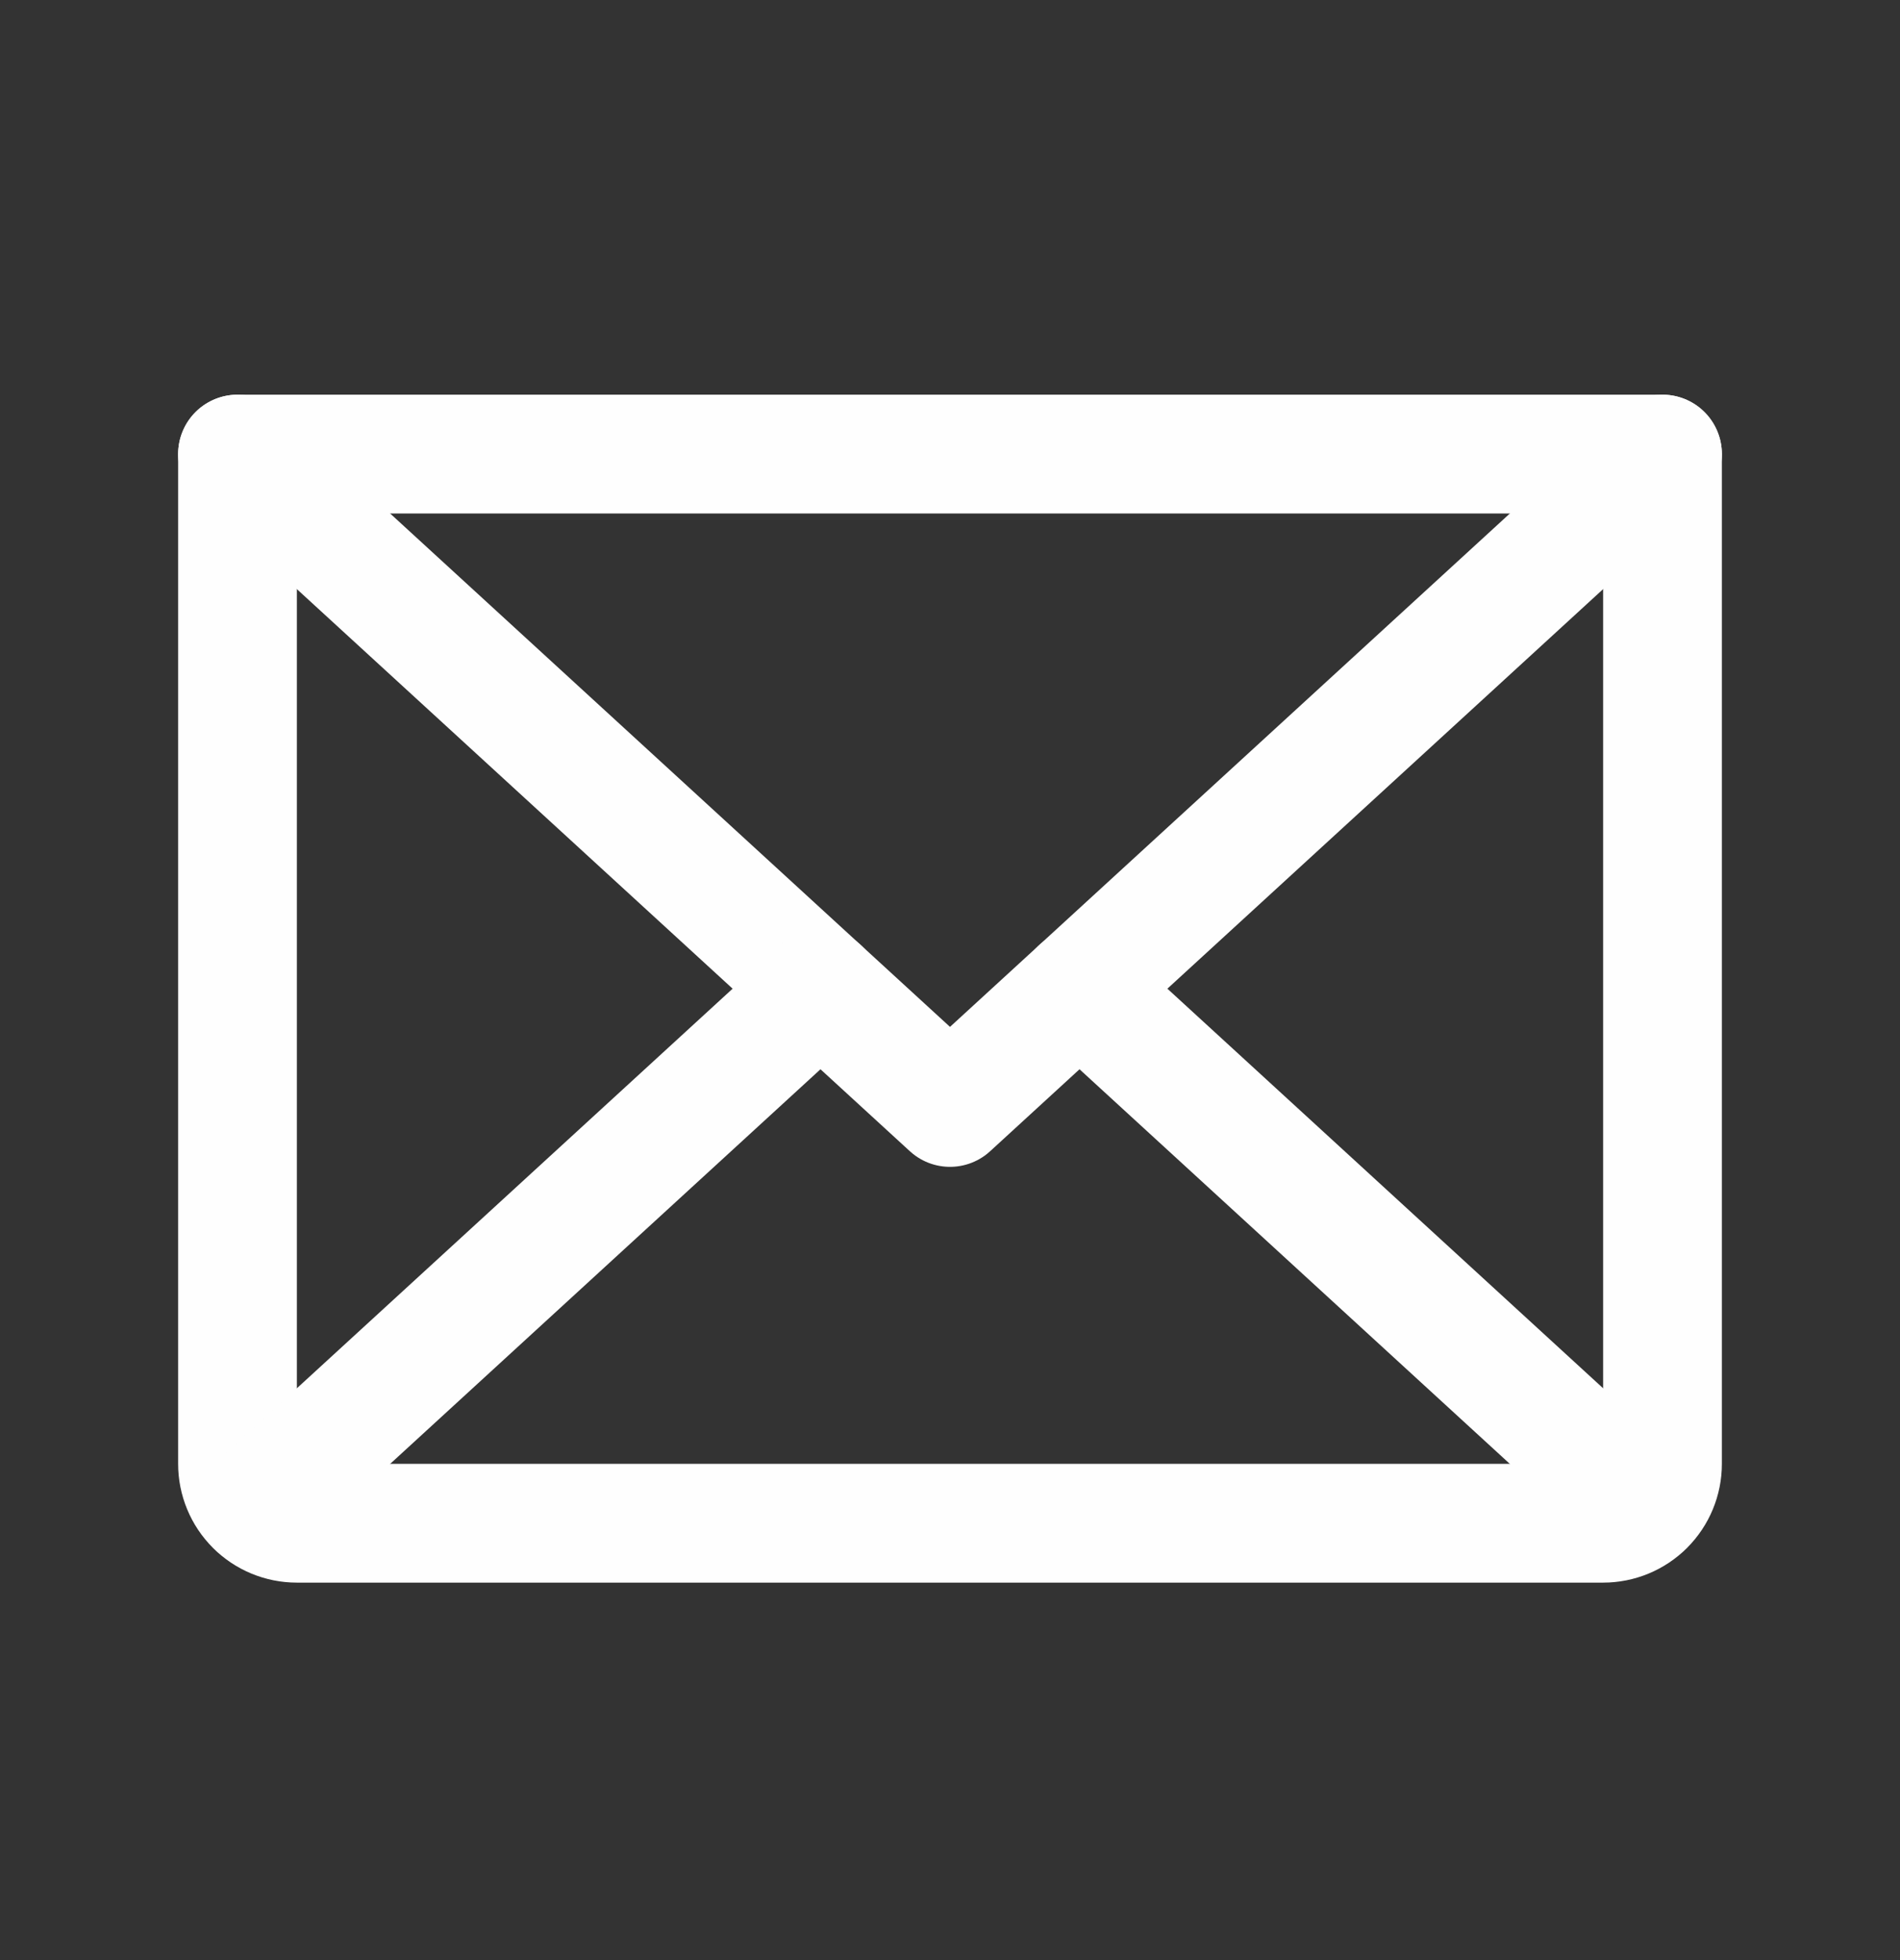 <svg width="32" height="33" viewBox="0 0 32 33" fill="none" xmlns="http://www.w3.org/2000/svg">
<rect x="0" y="0" width="32" height="33" fill="#333333" stroke="none"/>
<g clip-path="url(#clip0_2518_52453)">
<path d="M28 7.645L16 18.645L4 7.645" stroke="#FEFEFE" stroke-width="2" stroke-linecap="round" stroke-linejoin="round"/>
<path d="M4 7.645H28V24.645C28 24.91 27.895 25.165 27.707 25.352C27.52 25.54 27.265 25.645 27 25.645H5C4.735 25.645 4.48 25.54 4.293 25.352C4.105 25.165 4 24.91 4 24.645V7.645Z" stroke="#FEFEFE" stroke-width="2" stroke-linecap="round" stroke-linejoin="round"/>
<path d="M13.819 16.645L4.309 25.363" stroke="#FEFEFE" stroke-width="2" stroke-linecap="round" stroke-linejoin="round"/>
<path d="M27.691 25.363L18.181 16.645" stroke="#FEFEFE" stroke-width="2" stroke-linecap="round" stroke-linejoin="round"/>
</g>
<defs>
<clipPath id="clip0_2518_52453">
<rect width="32" height="32" fill="white" transform="translate(0 0.645)"/>
</clipPath>
</defs>
</svg>
